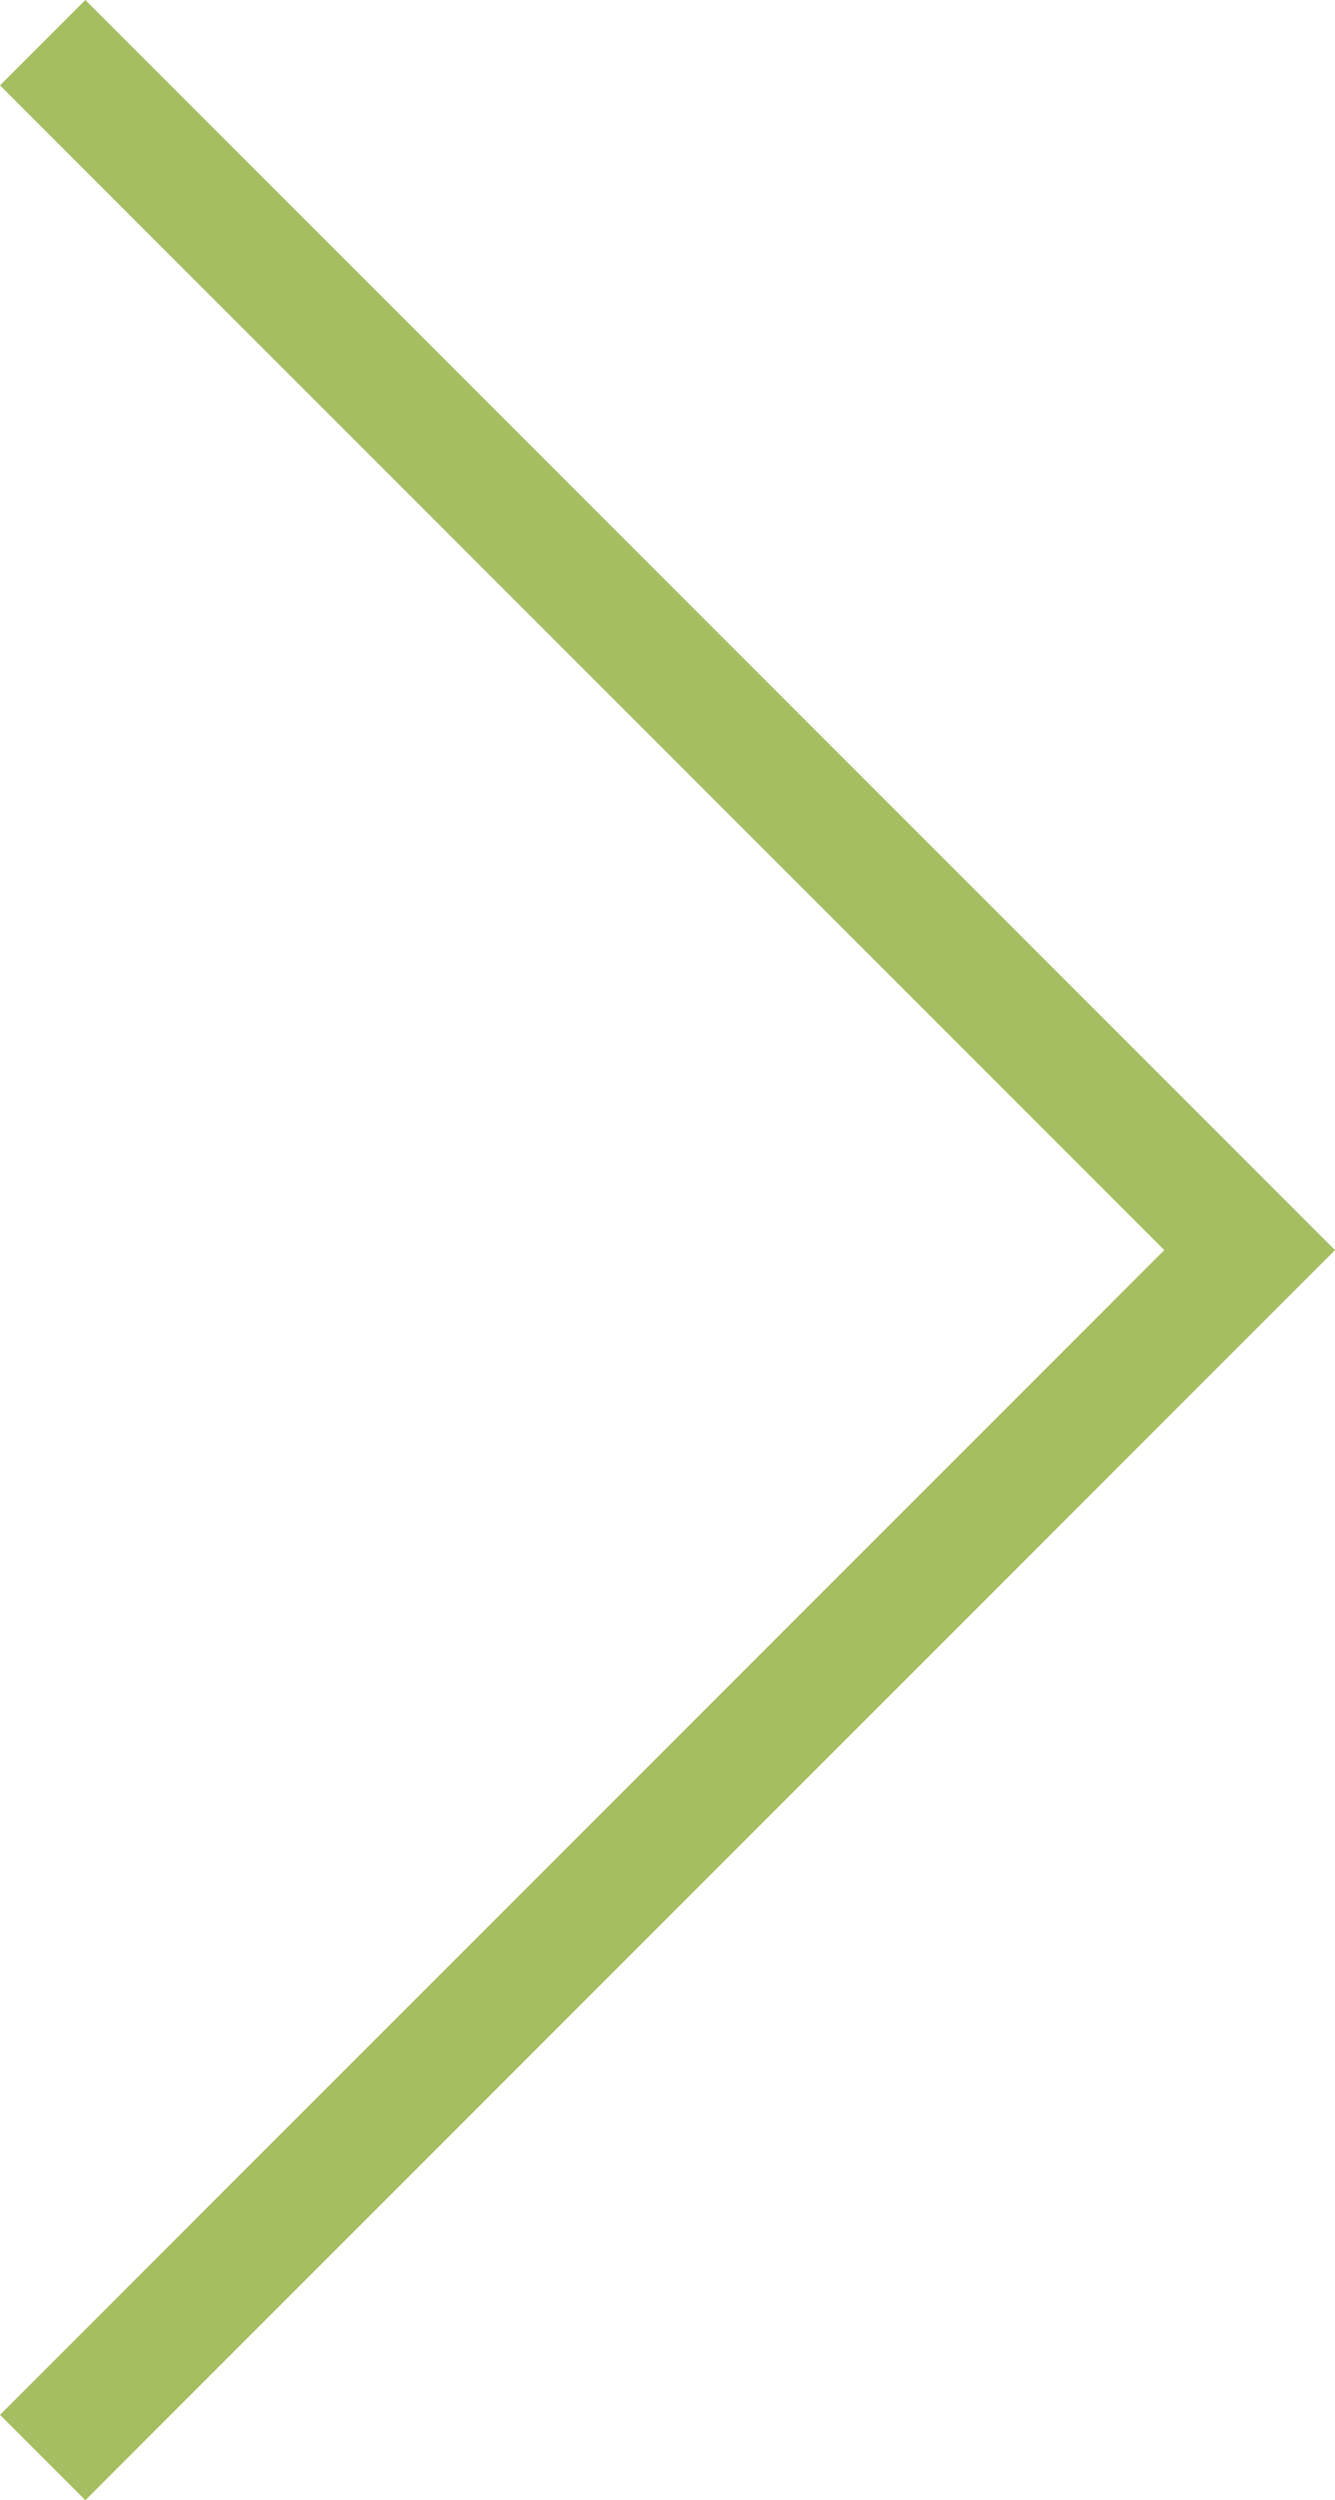 <svg xmlns="http://www.w3.org/2000/svg" width="22.121" height="41.414" viewBox="0 0 22.121 41.414">
  <path id="Path_2" data-name="Path 2" d="M-20,0,0,20-20,40" transform="translate(20.707 0.707)" fill="none" stroke="#a5be62" stroke-miterlimit="10" stroke-width="2"/>
</svg>
